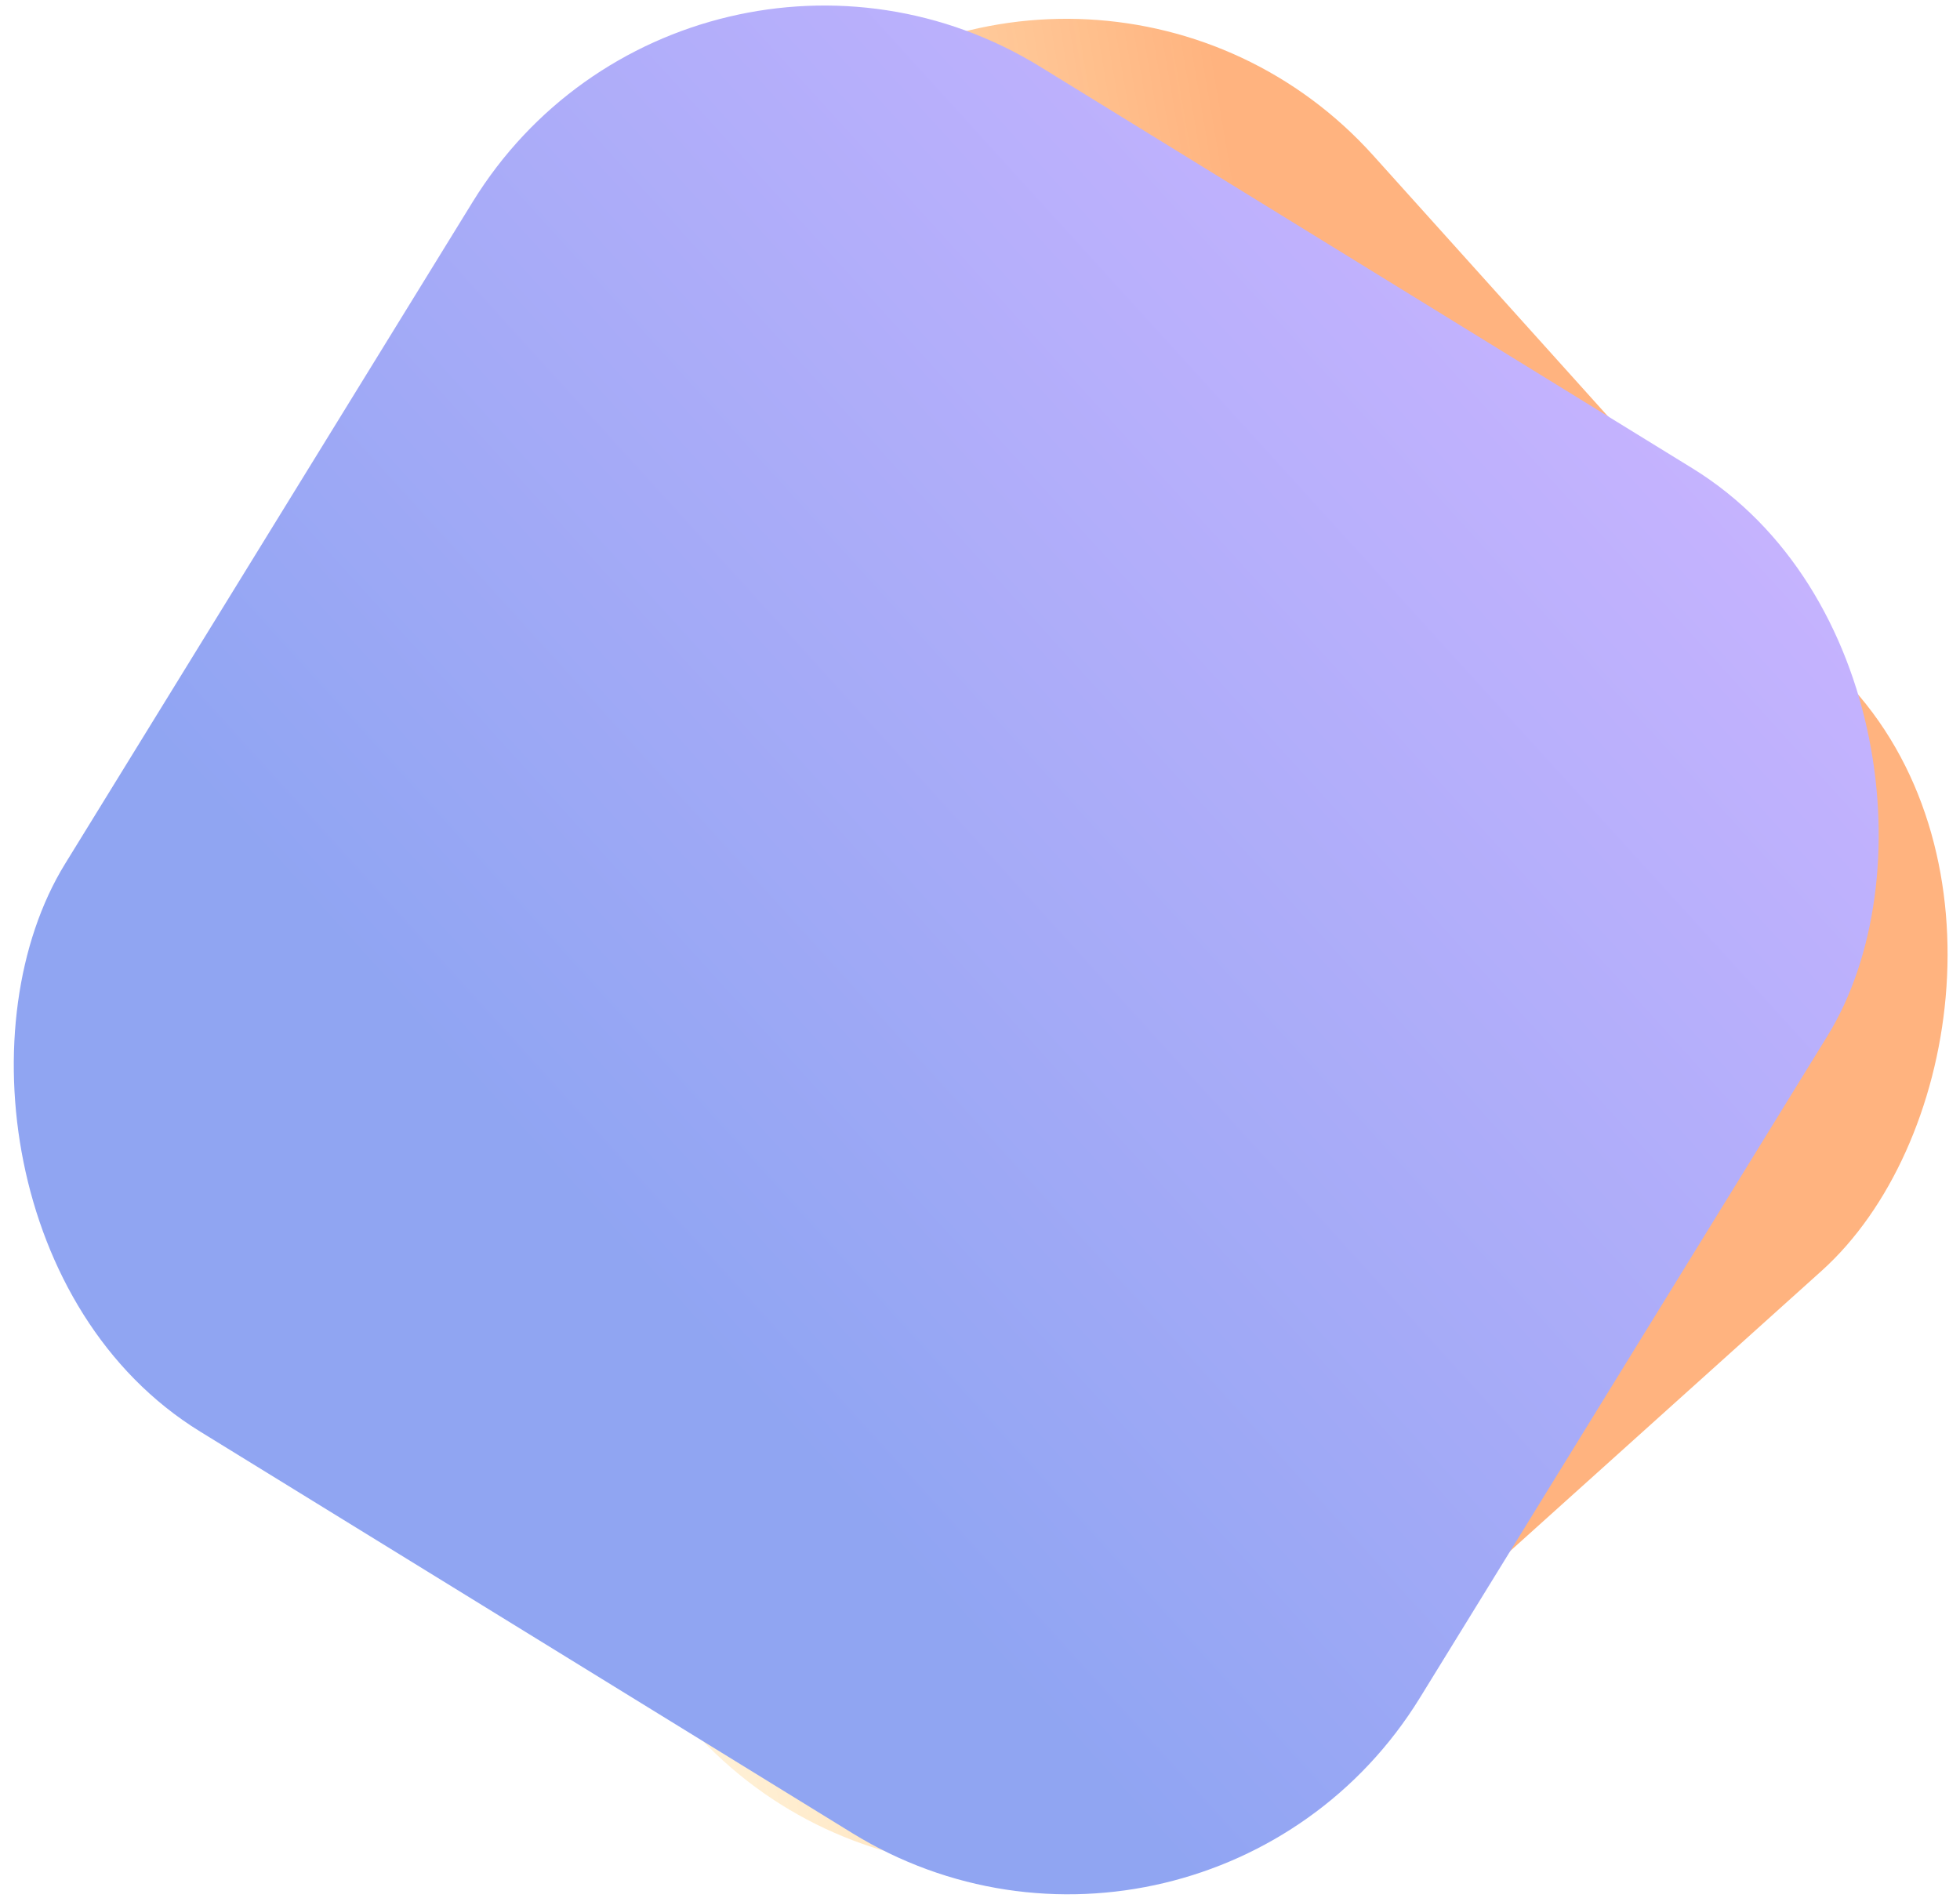 <svg width="285" height="276" viewBox="0 0 285 276" fill="none" xmlns="http://www.w3.org/2000/svg">
<g opacity="0.5" clip-path="url(#clip0_221_3580)">
<rect x="159.544" y="-22" width="224.182" height="226.701" rx="60" transform="rotate(48.021 159.544 -22)" fill="url(#paint0_linear_221_3580)"/>
<rect x="100.194" y="-21.738" width="231.336" height="233.045" rx="60" transform="rotate(31.623 100.194 -21.738)" fill="url(#paint1_linear_221_3580)"/>
</g>
<defs>
<linearGradient id="paint0_linear_221_3580" x1="279.279" y1="40.106" x2="190.191" y2="180.845" gradientUnits="userSpaceOnUse">
<stop stop-color="#FF6700"/>
<stop offset="1" stop-color="#FFC305" stop-opacity="0"/>
</linearGradient>
<linearGradient id="paint1_linear_221_3580" x1="298.6" y1="-22.203" x2="242.863" y2="170.869" gradientUnits="userSpaceOnUse">
<stop stop-color="#8F68FF"/>
<stop offset="1" stop-color="#214BE6"/>
</linearGradient>
<clipPath id="clip0_221_3580">
<rect width="285" height="276" fill="white"/>
</clipPath>
</defs>
</svg>
